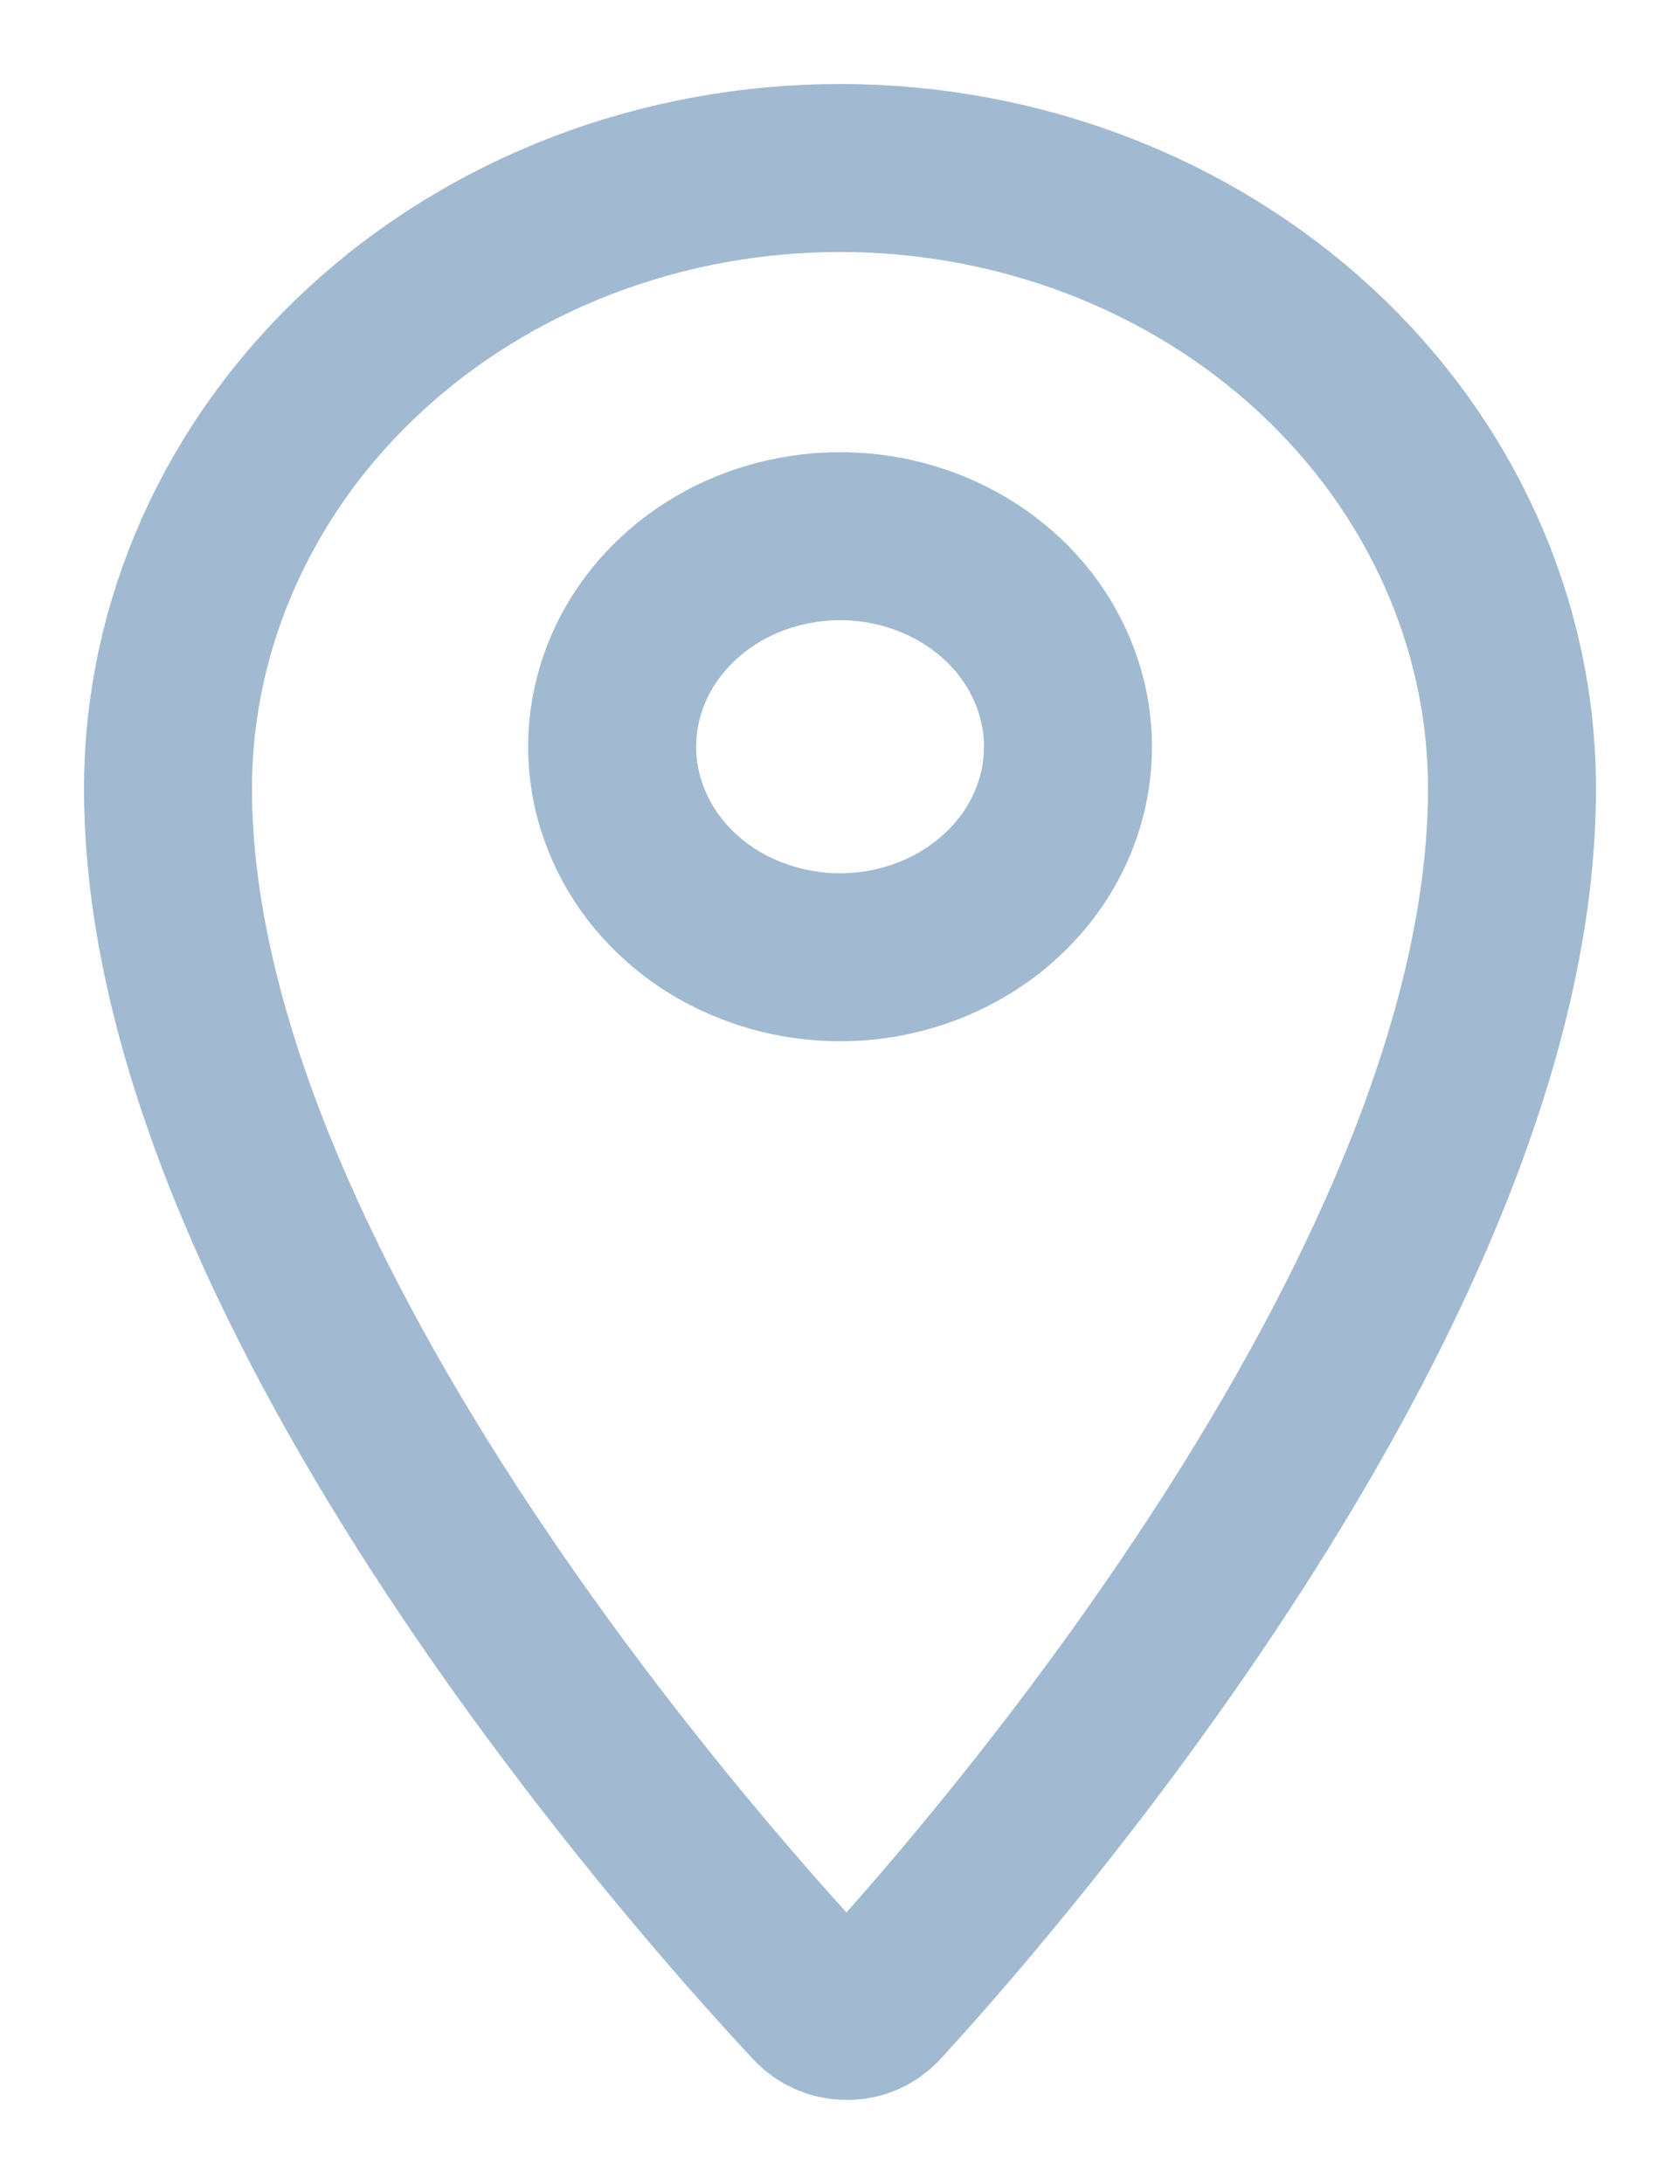 <?xml version="1.0" encoding="UTF-8"?> <svg xmlns="http://www.w3.org/2000/svg" width="10" height="13" viewBox="0 0 10 13" fill="none"><g clip-path="url(#clip0_256_43)"><path d="M5 1C3.939 1 2.922 1.389 2.172 2.082C1.421 2.775 1 3.715 1 4.695C1 7.587 4.054 11.067 4.854 11.922C4.897 11.967 4.958 11.995 5.023 11.999C5.088 12.004 5.153 11.984 5.202 11.944L5.226 11.922C6.016 11.063 9 7.587 9 4.695C9 3.715 8.578 2.775 7.828 2.082C7.078 1.389 6.061 1 5 1ZM5 5.698C4.732 5.698 4.47 5.624 4.246 5.487C4.023 5.349 3.849 5.153 3.747 4.924C3.644 4.695 3.617 4.443 3.67 4.2C3.722 3.957 3.851 3.734 4.041 3.559C4.231 3.383 4.472 3.264 4.736 3.216C4.999 3.167 5.271 3.192 5.519 3.287C5.767 3.382 5.979 3.542 6.128 3.748C6.277 3.955 6.357 4.197 6.357 4.445V4.448C6.356 4.78 6.213 5.098 5.958 5.332C5.704 5.566 5.359 5.698 5 5.698Z" stroke="#A1BAD1" stroke-linecap="round" stroke-linejoin="round"></path></g><defs><clipPath id="clip0_256_43"><rect width="10" height="13" fill="white"></rect></clipPath></defs></svg> 